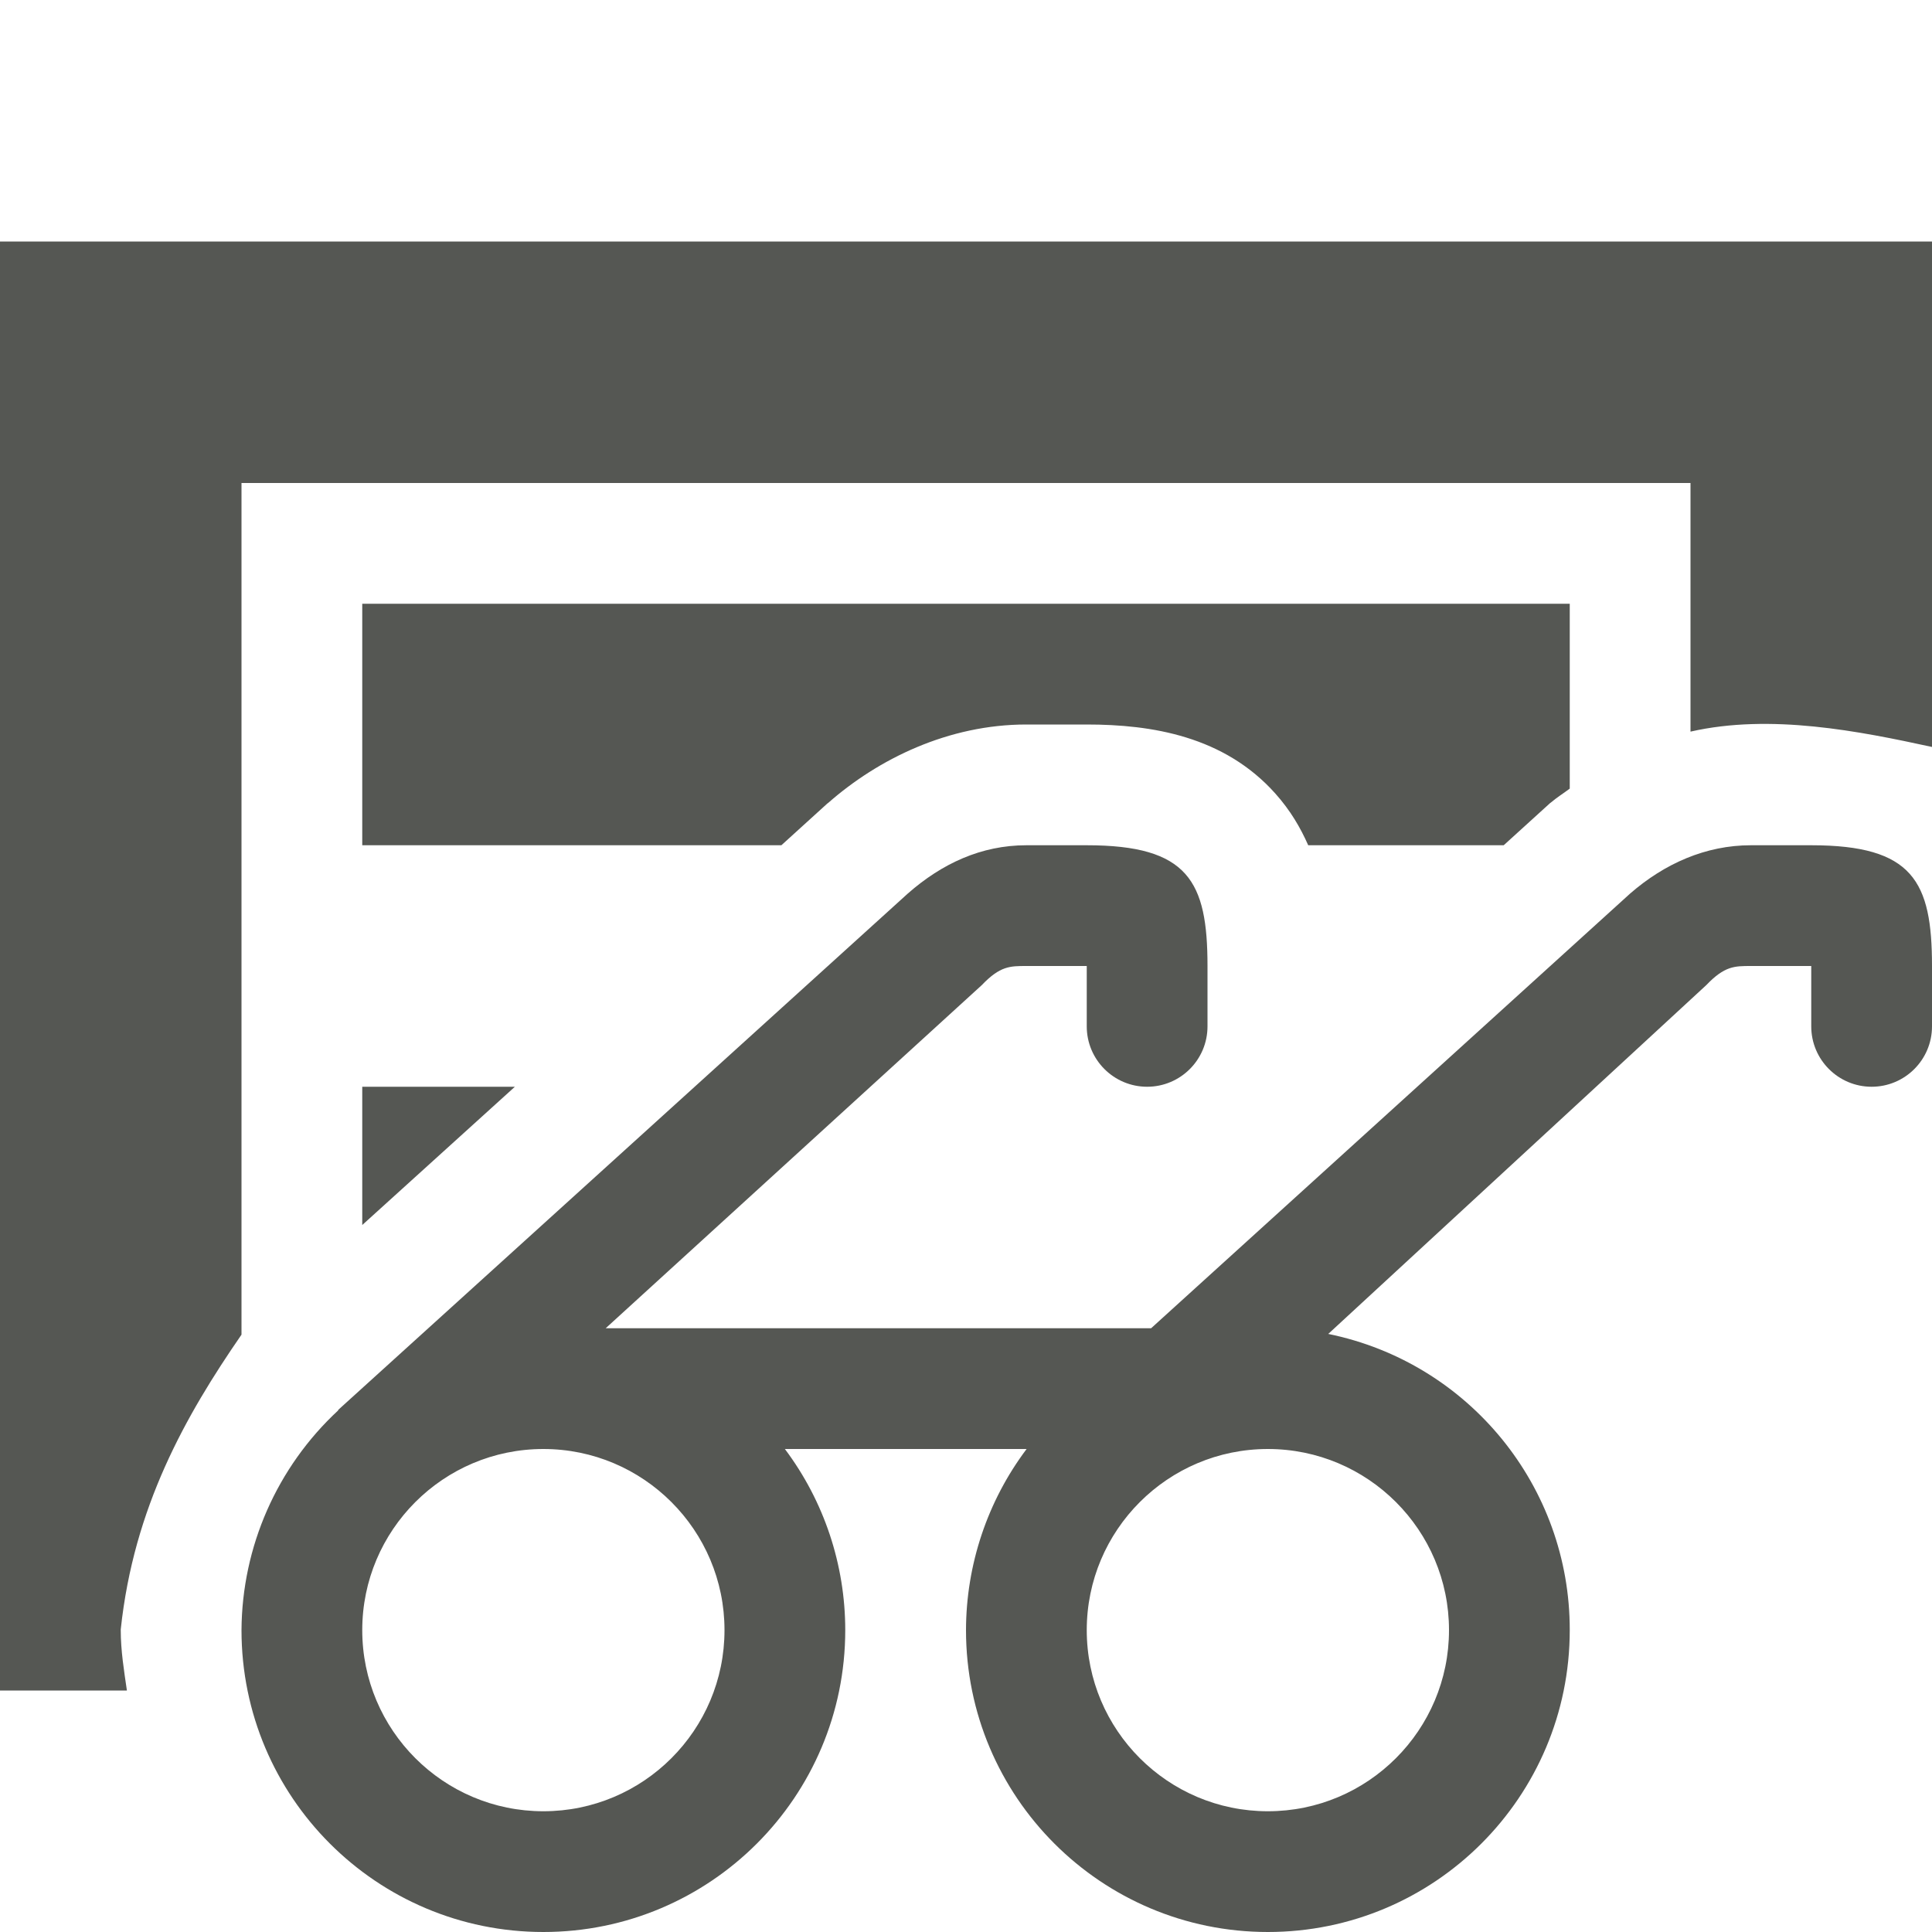 <svg xmlns="http://www.w3.org/2000/svg" viewBox="0 0 16 16">
  <path
     style="fill:#555753"
     d="M 0,2 V 14 H 1.051 C 1.027,13.835 1,13.671 1,13.5 v -0.002 -0.004 c 0.107,-1.01 0.536,-1.769 1,-2.441 V 4 h 12 v 2.059 c 0.663,-0.151 1.398,-0.004 2,0.127 V 2 Z m 3,3 v 2 h 3.471 l 0.381,-0.346 0.006,-0.004 C 7.274,6.284 7.855,6 8.5,6 H 9 c 0.539,0 1.138,0.097 1.562,0.572 C 10.687,6.712 10.77,6.855 10.834,7 h 1.619 l 0.383,-0.348 0.008,-0.006 C 12.892,6.605 12.948,6.57 13,6.531 V 5 Z M 8.5,7 C 8.126,7 7.8,7.152 7.518,7.4 L 2.801,11.676 v 0.004 C 2.294,12.15 2.004,12.809 2,13.5 2,14.881 3.119,16 4.5,16 5.881,16 7,14.881 7,13.5 7,12.959 6.825,12.433 6.5,12 H 8.502 C 8.177,12.432 8.001,12.959 8,13.5 8,14.881 9.119,16 10.5,16 11.881,16 13,14.881 13,13.5 13.002,12.311 12.165,11.285 11,11.047 L 14.131,8.158 C 14.282,8 14.364,8 14.5,8 H 15 V 8.5 C 15,8.776 15.224,9 15.5,9 15.776,9 16,8.776 16,8.5 V 8 C 16,7.299 15.842,7 15,7 h -0.5 c -0.374,0 -0.715,0.152 -1,0.4 L 9.533,11 H 5.016 L 8.131,8.158 C 8.282,8 8.364,8 8.5,8 H 9 V 8.5 C 9,8.776 9.224,9 9.5,9 9.776,9 10,8.776 10,8.5 V 8 C 10,7.299 9.842,7 9,7 Z M 3,9 v 1.145 L 4.264,9 Z m 1.5,3 C 5.328,12 6,12.672 6,13.5 6,14.328 5.328,15 4.5,15 3.672,15 3,14.328 3,13.5 3,12.672 3.672,12 4.5,12 Z m 6,0 C 11.328,12 12,12.672 12,13.5 12,14.328 11.328,15 10.5,15 9.672,15 9,14.328 9,13.5 9,12.672 9.672,12 10.5,12 Z"
     />
</svg>
